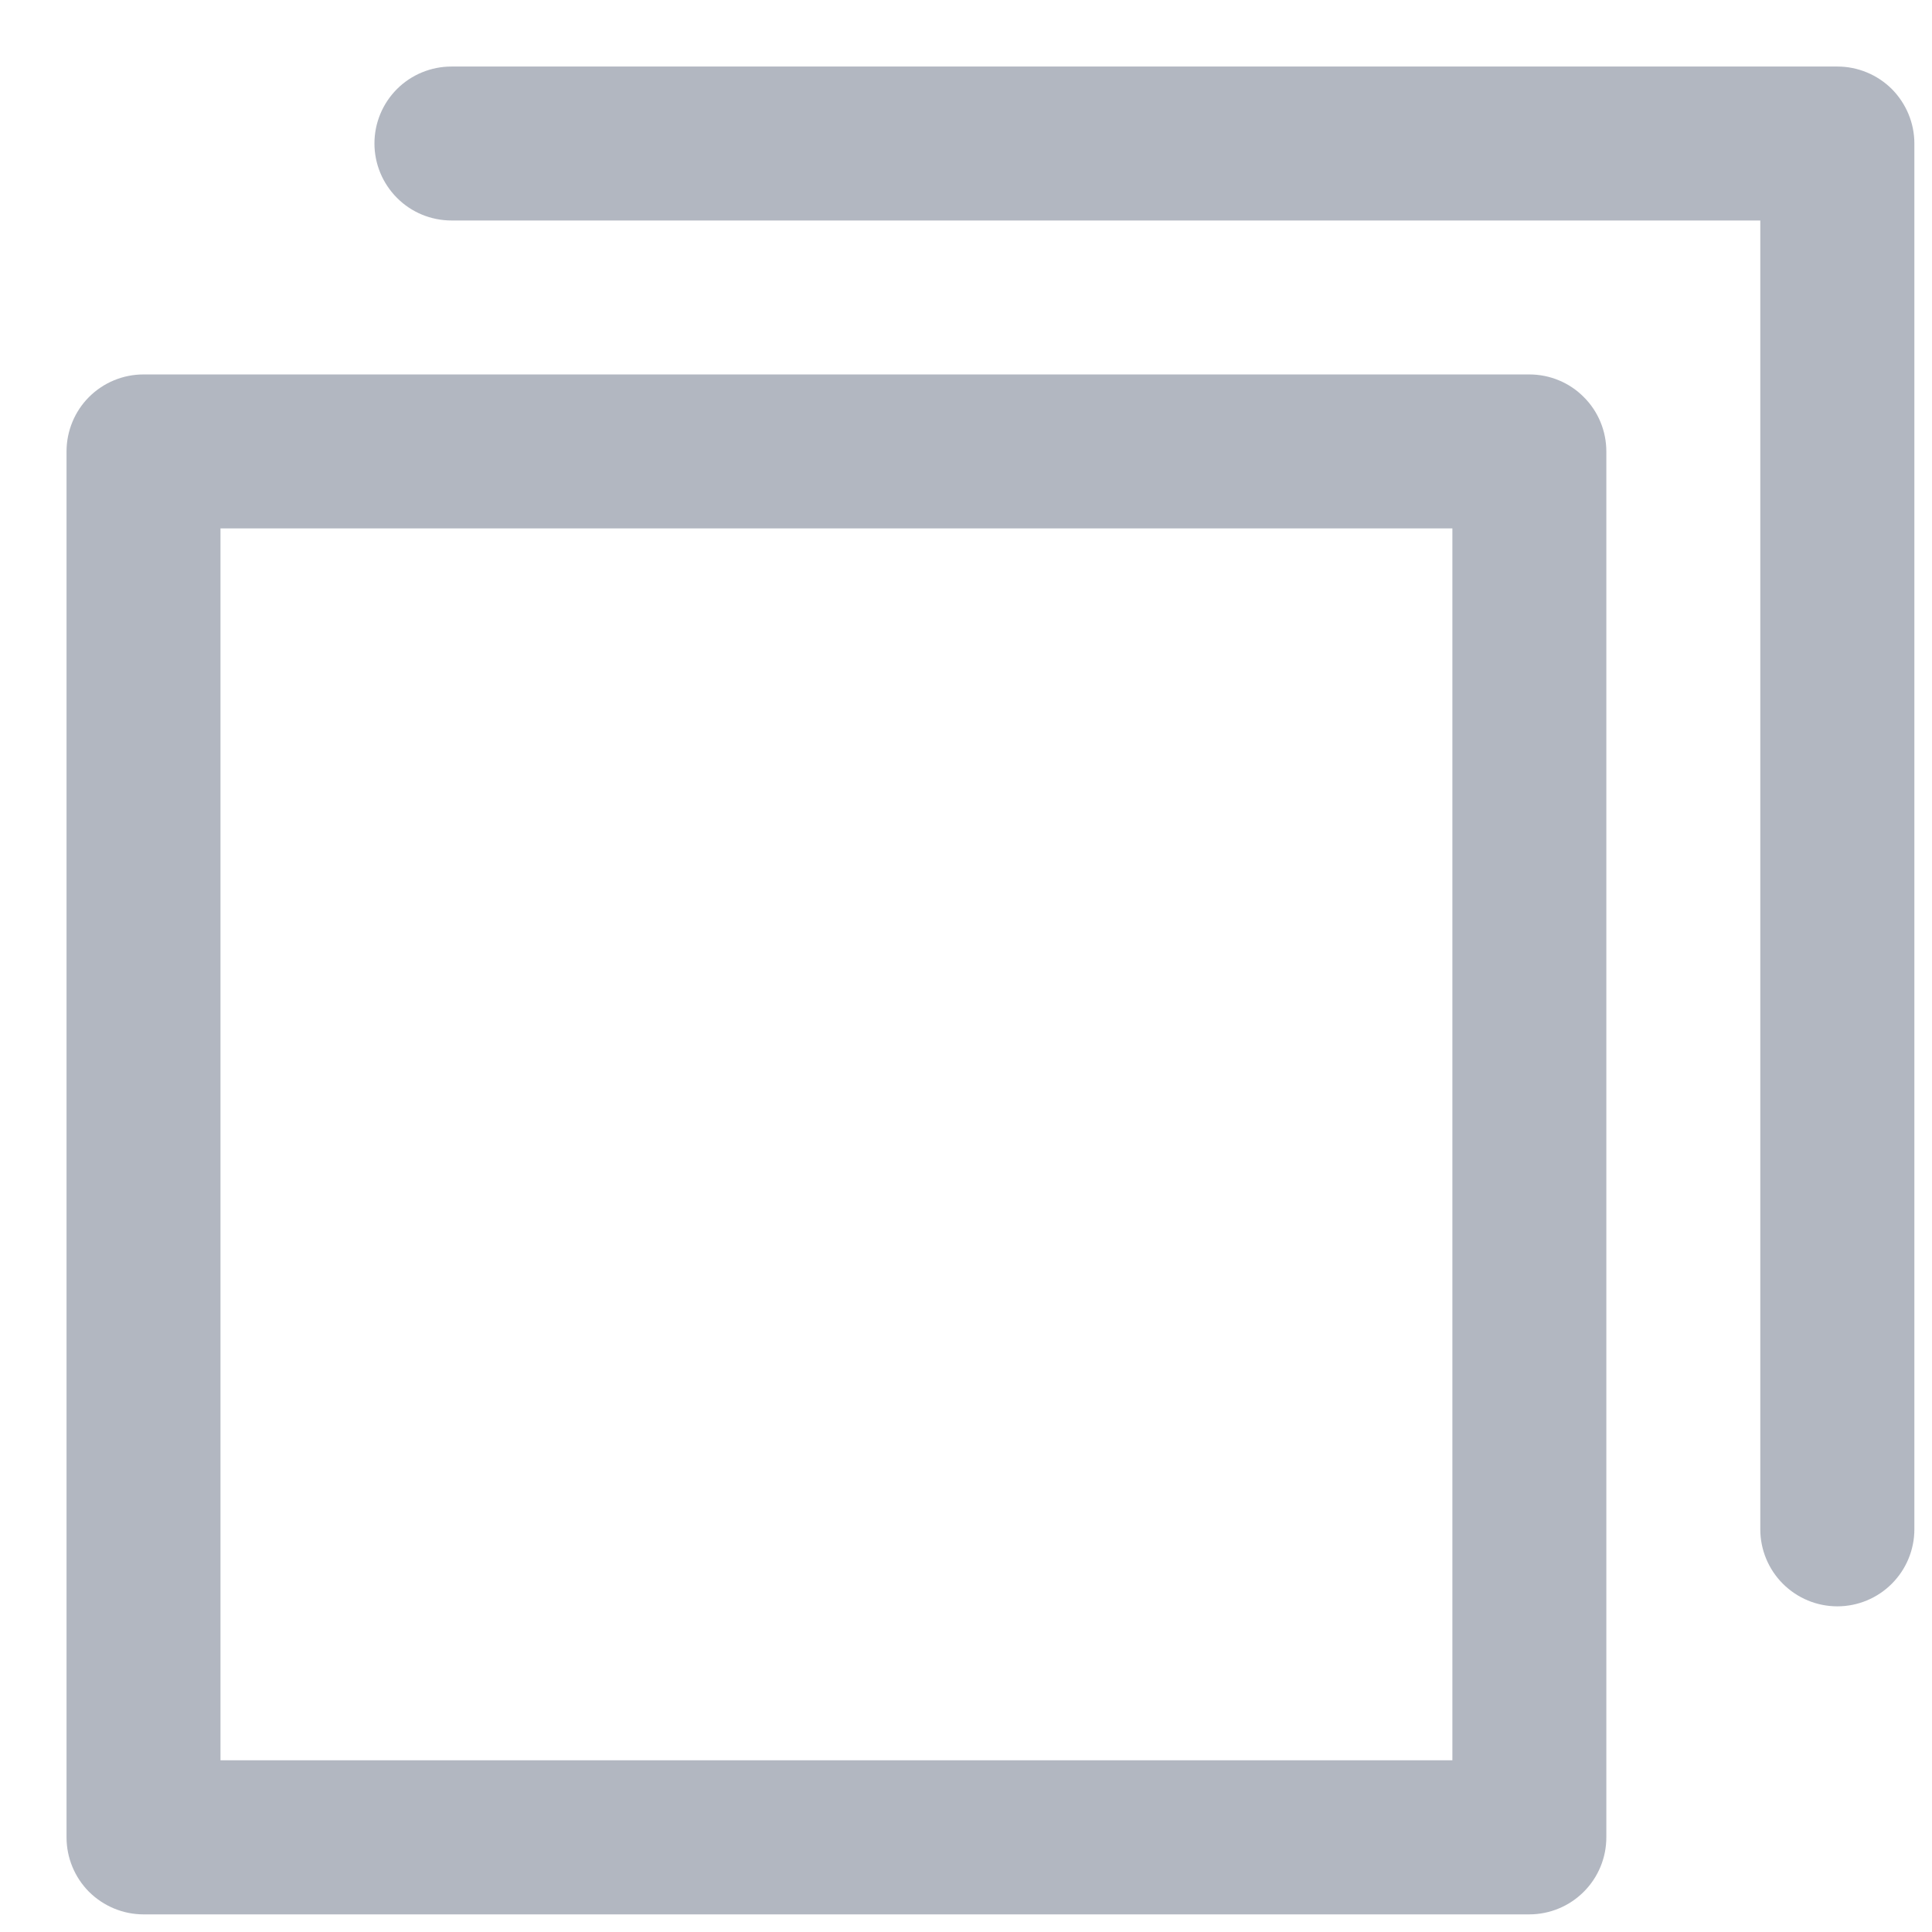 <!--Scalable Vector Graphic--><svg width="16" height="16" viewBox="0 0 16 16" fill="none" xmlns="http://www.w3.org/2000/svg"><path d="M12.665 3.101H1.188C1.019 3.101 0.857 3.168 0.737 3.288C0.618 3.407 0.551 3.57 0.551 3.739V15.216C0.551 15.385 0.618 15.547 0.737 15.667C0.857 15.786 1.019 15.854 1.188 15.854H12.665C12.835 15.854 12.997 15.786 13.116 15.667C13.236 15.547 13.303 15.385 13.303 15.216V3.739C13.303 3.57 13.236 3.407 13.116 3.288C12.997 3.168 12.835 3.101 12.665 3.101ZM12.028 14.578H1.826V4.376H12.028V14.578ZM15.854 1.188V12.665C15.854 12.835 15.786 12.997 15.667 13.116C15.547 13.236 15.385 13.303 15.216 13.303C15.047 13.303 14.885 13.236 14.765 13.116C14.646 12.997 14.578 12.835 14.578 12.665V1.826H3.739C3.57 1.826 3.407 1.759 3.288 1.639C3.168 1.519 3.101 1.357 3.101 1.188C3.101 1.019 3.168 0.857 3.288 0.737C3.407 0.618 3.57 0.551 3.739 0.551H15.216C15.385 0.551 15.547 0.618 15.667 0.737C15.786 0.857 15.854 1.019 15.854 1.188Z" fill="#667085" fill-opacity="0.5"/></svg>